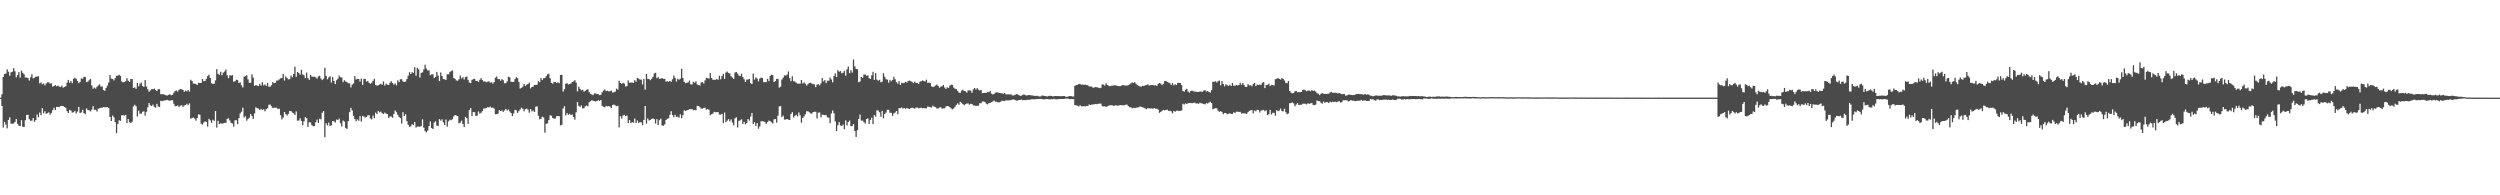 <?xml version="1.0" encoding="UTF-8"?>
<svg xmlns="http://www.w3.org/2000/svg" width="1920" height="150">
  <path d="M0 75.000h1v1.000H0zM1 72.423h1v8.927H1zM2 59.031h1v38.889H2zM3 56.757h1v36.873H3zM4 56.469h1v39.237H4zM5 53.320h1v45.289H5zM6 55.089h1v37.025H6zM7 58.153h1v31.954H7zM8 55.548h1v39.429H8zM9 55.081h1v39.981H9zM10 52.357h1v42.455H10zM11 54.711h1v39.003H11zM12 59.457h1v31.931H12zM13 57.644h1v37.441H13zM14 55.365h1v41.221H14zM15 59.587h1v37.183H15zM16 54.209h1v38.039H16zM17 55.890h1v41.376H17zM18 57.020h1v40.571H18zM19 59.539h1v32.756H19zM20 59.512h1v28.739H20zM21 59.934h1v28.194H21zM22 61.875h1v29.717H22zM23 59.343h1v33.443H23zM24 57.066h1v35.574H24zM25 60.222h1v30.428H25zM26 59.691h1v33.838H26zM27 58.901h1v33.292H27zM28 58.843h1v29.144H28zM29 58.498h1v31.623H29zM30 63.996h1v22.428H30zM31 63.349h1v25.094H31zM32 64.789h1v18.262H32zM33 64.058h1v22.993H33zM34 65.573h1v19.883H34zM35 64.054h1v23.334H35zM36 63.222h1v23.696H36zM37 63.222h1v23.026H37zM38 64.212h1v23.848H38zM39 63.970h1v22.779H39zM40 66.563h1v18.031H40zM41 66.070h1v16.683H41zM42 65.334h1v19.186H42zM43 66.254h1v15.851H43zM44 65.761h1v16.306H44zM45 66.442h1v15.829H45zM46 66.874h1v14.563H46zM47 65.712h1v15.606H47zM48 67.304h1v14.140H48zM49 66.701h1v15.453H49zM50 66.315h1v16.497H50zM51 63.478h1v21.944H51zM52 61.381h1v25.390H52zM53 63.560h1v20.825H53zM54 62.280h1v22.669H54zM55 63.910h1v22.552H55zM56 60.463h1v25.702H56zM57 59.770h1v25.360H57zM58 60.463h1v26.696H58zM59 62.231h1v23.459H59zM60 63.848h1v18.251H60zM61 62.872h1v23.985H61zM62 60.209h1v26.046H62zM63 60.530h1v23.798H63zM64 58.985h1v27.916H64zM65 59.200h1v28.490H65zM66 63.130h1v20.100H66zM67 62.641h1v21.868H67zM68 61.589h1v23.164H68zM69 60.629h1v24.937H69zM70 65.555h1v18.598H70zM71 68.134h1v13.409H71zM72 67.227h1v17.108H72zM73 68.037h1v16.267H73zM74 66.602h1v19.037H74zM75 65.636h1v17.800H75zM76 64.765h1v18.400H76zM77 66.432h1v16.343H77zM78 66.428h1v16.325H78zM79 69.192h1v13.039H79zM80 69.715h1v12.716H80zM81 67.527h1v14.754H81zM82 65.805h1v16.464H82zM83 63.357h1v19.560H83zM84 57.529h1v32.279H84zM85 60.357h1v32.589H85zM86 60.589h1v28.152H86zM87 61.743h1v28.384H87zM88 59.991h1v33.813H88zM89 58.196h1v44.144H89zM90 58.042h1v37.136H90zM91 57.395h1v34.961H91zM92 58.325h1v34.506H92zM93 62.560h1v26.022H93zM94 63.209h1v25.230H94zM95 62.979h1v25.788H95zM96 62.388h1v25.838H96zM97 60.078h1v34.489H97zM98 61.972h1v29.499H98zM99 62.995h1v30.973H99zM100 60.662h1v33.796H100zM101 60.721h1v32.698H101zM102 67.550h1v14.184H102zM103 67.107h1v13.346H103zM104 68.230h1v13.371H104zM105 63.729h1v25.792H105zM106 66.289h1v18.683H106zM107 64.384h1v22.853H107zM108 63.371h1v23.985H108zM109 65.979h1v19.822H109zM110 66.784h1v18.701H110zM111 61.508h1v27.320H111zM112 66.474h1v19.397H112zM113 68.567h1v13.876H113zM114 70.446h1v8.708H114zM115 69.428h1v11.498H115zM116 68.455h1v12.979H116zM117 68.436h1v11.883H117zM118 68.012h1v14.012H118zM119 69.152h1v13.535H119zM120 69.863h1v9.930H120zM121 68.589h1v13.124H121zM122 68.402h1v13.812H122zM123 72.332h1v5.028H123zM124 72.320h1v5.429H124zM125 72.390h1v4.933H125zM126 72.754h1v4.406H126zM127 73.215h1v3.782H127zM128 73.301h1v3.415H128zM129 72.880h1v4.247H129zM130 72.413h1v4.992H130zM131 73.179h1v3.892H131zM132 72.815h1v4.130H132zM133 71.150h1v8.535H133zM134 69.928h1v11.643H134zM135 69.493h1v12.027H135zM136 70.351h1v10.626H136zM137 68.914h1v13.379H137zM138 68.405h1v12.738H138zM139 68.507h1v12.338H139zM140 69.124h1v12.988H140zM141 70.523h1v10.504H141zM142 69.563h1v11.074H142zM143 70.171h1v9.566H143zM144 69.188h1v11.659H144zM145 70.356h1v9.062H145zM146 61.247h1v29.929H146zM147 62.142h1v28.453H147zM148 64.092h1v26.149H148zM149 64.332h1v26.769H149zM150 64.438h1v28.258H150zM151 65.285h1v25.404H151zM152 63.599h1v24.189H152zM153 63.751h1v24.430H153zM154 63.690h1v31.276H154zM155 60.692h1v35.001H155zM156 62.365h1v31.757H156zM157 62.152h1v31.069H157zM158 60.542h1v33.148H158zM159 58.428h1v38.809H159zM160 57.334h1v33.944H160zM161 59.921h1v32.511H161zM162 63.882h1v30.432H162zM163 64.389h1v27.625H163zM164 64.287h1v28.550H164zM165 61.743h1v23.564H165zM166 53.100h1v44.897H166zM167 56.716h1v36.096H167zM168 57.427h1v37.910H168zM169 55.139h1v39.573H169zM170 57.784h1v37.210H170zM171 55.776h1v38.954H171zM172 54.887h1v39.453H172zM173 53.357h1v41.062H173zM174 57.845h1v33.446H174zM175 60.009h1v30.892H175zM176 57.801h1v34.692H176zM177 58.045h1v36.306H177zM178 57.685h1v37.182H178zM179 62.718h1v34.510H179zM180 62.418h1v29.976H180zM181 61.231h1v31.104H181zM182 61.523h1v33.822H182zM183 63.715h1v27.007H183zM184 63.311h1v23.770H184zM185 65.577h1v20.227H185zM186 67.189h1v15.561H186zM187 58.915h1v31.343H187zM188 58.536h1v30.776H188zM189 57.772h1v34.907H189zM190 60.990h1v30.360H190zM191 63.601h1v26.747H191zM192 63.543h1v23.984H192zM193 57.079h1v32.131H193zM194 59.598h1v31.755H194zM195 65.950h1v21.195H195zM196 65.324h1v17.083H196zM197 65.773h1v17.341H197zM198 66.095h1v17.288H198zM199 64.417h1v20.088H199zM200 65.751h1v17.824H200zM201 63.164h1v21.344H201zM202 65.542h1v18.364H202zM203 64.799h1v20.688H203zM204 65.927h1v17.970H204zM205 63.631h1v19.468H205zM206 66.614h1v13.847H206zM207 66.499h1v13.804H207zM208 65.429h1v16.189H208zM209 63.083h1v19.896H209zM210 63.871h1v18.878H210zM211 63.529h1v19.170H211zM212 61.905h1v20.816H212zM213 61.811h1v21.984H213zM214 60.933h1v22.592H214zM215 60.137h1v28.291H215zM216 59.903h1v31.786H216zM217 56.780h1v33.413H217zM218 61.845h1v24.164H218zM219 58.685h1v28.992H219zM220 59.951h1v28.804H220zM221 60.976h1v26.467H221zM222 60.777h1v24.433H222zM223 57.962h1v27.401H223zM224 59.317h1v27.140H224zM225 56.822h1v30.237H225zM226 51.228h1v37.167H226zM227 58.959h1v26.654H227zM228 55.293h1v37.428H228zM229 56.117h1v36.377H229zM230 57.329h1v33.541H230zM231 53.600h1v39.291H231zM232 57.133h1v39.048H232zM233 57.826h1v35.385H233zM234 59.994h1v30.005H234zM235 55.747h1v35.059H235zM236 60.002h1v37.486H236zM237 61.330h1v32.524H237zM238 57.467h1v36.606H238zM239 58.753h1v37.389H239zM240 58.964h1v37.989H240zM241 58.893h1v37.925H241zM242 59.394h1v34.491H242zM243 60.412h1v31.460H243zM244 58.696h1v35.666H244zM245 58.179h1v33.004H245zM246 60.289h1v31.412H246zM247 61.481h1v25.114H247zM248 60.481h1v24.844H248zM249 52.032h1v53.412H249zM250 58.268h1v36.420H250zM251 60.935h1v35.392H251zM252 59.458h1v34.692H252zM253 58.557h1v38.112H253zM254 63.461h1v32.838H254zM255 59.243h1v33.674H255zM256 62.208h1v30.916H256zM257 64.553h1v29.548H257zM258 61.665h1v30.131H258zM259 60.445h1v31.702H259zM260 58.026h1v33.085H260zM261 59.408h1v35.263H261zM262 59.430h1v37.745H262zM263 63.134h1v29.409H263zM264 61.604h1v31.809H264zM265 62.600h1v35.672H265zM266 63.074h1v36.008H266zM267 63.933h1v29.102H267zM268 63.956h1v22.237H268zM269 67.118h1v15.746H269zM270 64.899h1v19.949H270zM271 64.076h1v24.927H271zM272 58.450h1v32.992H272zM273 61.079h1v32.065H273zM274 60.539h1v31.175H274zM275 60.664h1v32.036H275zM276 62.745h1v26.454H276zM277 60.342h1v33.041H277zM278 65.189h1v23.783H278zM279 60.589h1v28.908H279zM280 60.629h1v29.644H280zM281 62.604h1v27.227H281zM282 62.119h1v26.486H282zM283 63.708h1v24.754H283zM284 64.322h1v26.668H284zM285 63.561h1v28.150H285zM286 62.066h1v26.732H286zM287 60.534h1v30.248H287zM288 65.405h1v21.086H288zM289 65.742h1v21.882H289zM290 65.499h1v19.703H290zM291 64.899h1v21.424H291zM292 64.353h1v21.376H292zM293 65.088h1v21.869H293zM294 62.508h1v25.026H294zM295 65.702h1v20.793H295zM296 64.257h1v22.979H296zM297 65.099h1v22.562H297zM298 65.253h1v25.330H298zM299 63.595h1v25.818H299zM300 62.362h1v27.157H300zM301 63.760h1v26.695H301zM302 65.033h1v22.511H302zM303 64.058h1v20.774H303zM304 65.513h1v20.683H304zM305 61.685h1v26.511H305zM306 63.099h1v26.738H306zM307 60.886h1v29.829H307zM308 60.852h1v34.007H308zM309 62.507h1v23.659H309zM310 62.981h1v26.112H310zM311 62.627h1v25.087H311zM312 60.799h1v32.252H312zM313 58.120h1v37.750H313zM314 55.447h1v41.971H314zM315 56.903h1v40.138H315zM316 55.386h1v39.985H316zM317 56.003h1v40.010H317zM318 51.602h1v42.111H318zM319 58.110h1v39.824H319zM320 52.050h1v45.197H320zM321 53.229h1v43.933H321zM322 59.512h1v37.842H322zM323 55.944h1v40.932H323zM324 55.553h1v36.130H324zM325 53.297h1v44.776H325zM326 49.669h1v51.098H326zM327 52.655h1v49.020H327zM328 54.045h1v46.201H328zM329 54.142h1v42.680H329zM330 57.776h1v35.437H330zM331 57.133h1v41.105H331zM332 57.057h1v42.044H332zM333 59.969h1v34.158H333zM334 59.061h1v34.066H334zM335 55.246h1v41.231H335zM336 58.068h1v38.696H336zM337 62.278h1v29.209H337zM338 55.634h1v37.029H338zM339 58.407h1v33.255H339zM340 60.791h1v33.243H340zM341 60.831h1v35.238H341zM342 61.431h1v30.397H342zM343 56.989h1v40.311H343zM344 57.064h1v36.125H344zM345 55.414h1v36.558H345zM346 54.601h1v37.751H346zM347 54.106h1v37.419H347zM348 59.856h1v29.505H348zM349 60.559h1v27.763H349zM350 61.791h1v26.935H350zM351 61.994h1v27.096H351zM352 60.913h1v33.851H352zM353 58.030h1v36.148H353zM354 60.270h1v32.428H354zM355 59.234h1v35.934H355zM356 61.018h1v36.563H356zM357 59.209h1v30.530H357zM358 58.721h1v32.059H358zM359 61.282h1v33.857H359zM360 63.403h1v21.167H360zM361 63.840h1v19.175H361zM362 61.324h1v27.876H362zM363 60.751h1v25.288H363zM364 60.449h1v25.776H364zM365 62.047h1v27.085H365zM366 62.174h1v26.625H366zM367 62.881h1v22.739H367zM368 61.283h1v26.067H368zM369 60.008h1v26.566H369zM370 61.508h1v23.825H370zM371 62.657h1v20.670H371zM372 62.405h1v20.905H372zM373 63.204h1v19.698H373zM374 62.744h1v19.562H374zM375 62.438h1v20.118H375zM376 63.466h1v18.406H376zM377 63.137h1v19.649H377zM378 64.202h1v18.450H378zM379 63.083h1v20.279H379zM380 59.640h1v28.109H380zM381 58.702h1v28.998H381zM382 60.705h1v26.568H382zM383 60.735h1v23.865H383zM384 61.945h1v23.279H384zM385 60.722h1v24.104H385zM386 61.591h1v24.341H386zM387 63.982h1v20.850H387zM388 63.845h1v19.764H388zM389 62.491h1v22.405H389zM390 58.905h1v25.176H390zM391 59.450h1v26.199H391zM392 62.786h1v24.049H392zM393 62.936h1v26.277H393zM394 62.952h1v24.166H394zM395 60.820h1v23.572H395zM396 59.273h1v25.419H396zM397 60.011h1v26.715H397zM398 62.945h1v22.446H398zM399 67.995h1v16.007H399zM400 67.433h1v15.192H400zM401 66.500h1v17.016H401zM402 64.338h1v21.103H402zM403 65.934h1v17.945H403zM404 65.032h1v18.399H404zM405 64.462h1v19.767H405zM406 63.440h1v23.103H406zM407 67.888h1v15.850H407zM408 66.835h1v18.764H408zM409 66.558h1v18.300H409zM410 65.227h1v20.800H410zM411 65.231h1v16.754H411zM412 65.086h1v16.553H412zM413 62.352h1v26.563H413zM414 63.108h1v28.490H414zM415 59.863h1v31.321H415zM416 61.510h1v28.075H416zM417 60.048h1v30.167H417zM418 59.966h1v41.978H418zM419 58.543h1v36.554H419zM420 57.068h1v37.691H420zM421 56.639h1v35.588H421zM422 59.999h1v28.527H422zM423 63.623h1v25.263H423zM424 64.293h1v26.265H424zM425 62.884h1v28.231H425zM426 63.075h1v27.940H426zM427 63.853h1v25.342H427zM428 63.256h1v25.867H428zM429 63.876h1v25.422H429zM430 57.591h1v38.724H430zM431 57.511h1v38.342H431zM432 70.320h1v12.976H432zM433 68.559h1v13.006H433zM434 64.308h1v24.308H434zM435 63.853h1v23.005H435zM436 64.930h1v23.206H436zM437 64.450h1v22.956H437zM438 64.203h1v24.111H438zM439 62.903h1v24.994H439zM440 62.461h1v27.412H440zM441 61.525h1v30.392H441zM442 63.468h1v22.806H442zM443 70.163h1v8.217H443zM444 66.519h1v14.757H444zM445 68.250h1v13.886H445zM446 69.355h1v11.618H446zM447 68.894h1v14.355H447zM448 70.404h1v12.687H448zM449 69.727h1v11.959H449zM450 68.989h1v12.064H450zM451 68.490h1v13.113H451zM452 70.731h1v7.875H452zM453 72.070h1v5.702H453zM454 72.515h1v4.511H454zM455 73.040h1v4.319H455zM456 71.721h1v5.983H456zM457 71.793h1v6.114H457zM458 72.231h1v5.359H458zM459 72.288h1v4.665H459zM460 73.070h1v4.408H460zM461 72.789h1v4.030H461zM462 70.856h1v10.427H462zM463 69.569h1v12.471H463zM464 68.696h1v13.775H464zM465 69.986h1v11.353H465zM466 69.621h1v12.146H466zM467 70.162h1v11.372H467zM468 70.034h1v11.817H468zM469 69.527h1v13.405H469zM470 71.074h1v9.593H470zM471 70.789h1v9.470H471zM472 70.411h1v10.586H472zM473 68.055h1v13.519H473zM474 68.884h1v12.439H474zM475 62.004h1v35.813H475zM476 63.725h1v25.542H476zM477 64.380h1v26.663H477zM478 63.522h1v25.225H478zM479 64.240h1v23.899H479zM480 66.450h1v22.724H480zM481 66.077h1v22.616H481zM482 61.761h1v32.733H482zM483 63.524h1v28.698H483zM484 63.461h1v31.094H484zM485 63.310h1v30.473H485zM486 63.694h1v30.638H486zM487 61.544h1v29.492H487zM488 62.698h1v31.838H488zM489 59.889h1v32.690H489zM490 60.368h1v34.058H490zM491 61.084h1v32.723H491zM492 61.165h1v32.786H492zM493 64.837h1v31.333H493zM494 60.627h1v31.467H494zM495 68.875h1v12.527H495zM496 56.737h1v38.232H496zM497 60.561h1v30.419H497zM498 60.670h1v31.839H498zM499 61.585h1v30.460H499zM500 60.489h1v30.856H500zM501 59.017h1v31.933H501zM502 56.350h1v35.200H502zM503 55.906h1v39.069H503zM504 60.055h1v31.437H504zM505 59.181h1v36.937H505zM506 60.560h1v31.757H506zM507 60.347h1v30.808H507zM508 59.916h1v36.418H508zM509 60.600h1v35.947H509zM510 60.515h1v35.057H510zM511 62.633h1v29.547H511zM512 62.432h1v28.754H512zM513 62.720h1v28.173H513zM514 62.201h1v25.952H514zM515 62.838h1v22.584H515zM516 60.860h1v27.496H516zM517 57.991h1v32.031H517zM518 59.797h1v28.380H518zM519 62.631h1v27.161H519zM520 60.453h1v29.161H520zM521 61.249h1v29.102H521zM522 60.436h1v27.319H522zM523 52.860h1v37.810H523zM524 59.928h1v28.539H524zM525 62.821h1v21.926H525zM526 63.884h1v21.324H526zM527 63.505h1v21.231H527zM528 63.355h1v21.102H528zM529 61.921h1v21.889H529zM530 64.706h1v19.135H530zM531 64.866h1v18.914H531zM532 62.786h1v21.966H532zM533 63.516h1v20.924H533zM534 62.439h1v22.300H534zM535 64.849h1v16.386H535zM536 65.318h1v16.106H536zM537 65.686h1v16.684H537zM538 63.396h1v20.012H538zM539 63.002h1v20.438H539zM540 64.180h1v18.717H540zM541 61.673h1v21.010H541zM542 59.763h1v24.467H542zM543 60.043h1v23.724H543zM544 60.365h1v23.932H544zM545 56.120h1v32.409H545zM546 59.862h1v27.868H546zM547 61.253h1v26.026H547zM548 61.276h1v24.620H548zM549 61.298h1v24.972H549zM550 60.591h1v25.515H550zM551 61.337h1v24.767H551zM552 58.144h1v29.825H552zM553 60.864h1v27.195H553zM554 58.413h1v29.004H554zM555 56.739h1v37.840H555zM556 60.550h1v25.887H556zM557 55.696h1v38.080H557zM558 54.958h1v37.685H558zM559 56.083h1v35.422H559zM560 56.466h1v36.652H560zM561 58.654h1v33.037H561zM562 59.566h1v34.566H562zM563 60.550h1v35.694H563zM564 55.690h1v35.188H564zM565 55.240h1v34.892H565zM566 56.528h1v41.348H566zM567 57.994h1v34.827H567zM568 58.494h1v33.939H568zM569 56.576h1v35.046H569zM570 59.189h1v35.984H570zM571 60.874h1v32.700H571zM572 63.029h1v32.461H572zM573 61.139h1v33.383H573zM574 61.078h1v30.328H574zM575 60.577h1v32.087H575zM576 63.916h1v25.588H576zM577 64.563h1v22.204H577zM578 56.516h1v38.665H578zM579 61.106h1v32.718H579zM580 59.424h1v37.273H580zM581 60.377h1v34.198H581zM582 62.496h1v36.385H582zM583 60.370h1v36.747H583zM584 59.562h1v33.605H584zM585 59.917h1v33.135H585zM586 63.065h1v30.202H586zM587 63.084h1v30.730H587zM588 63.074h1v32.127H588zM589 60.542h1v33.259H589zM590 62.307h1v30.293H590zM591 58.252h1v34.798H591zM592 57.283h1v36.689H592zM593 57.773h1v37.026H593zM594 63.005h1v28.623H594zM595 62.248h1v29.133H595zM596 60.583h1v33.634H596zM597 60.584h1v28.245H597zM598 67.278h1v14.483H598zM599 66.568h1v14.891H599zM600 61.059h1v28.831H600zM601 59.660h1v29.139H601zM602 57.897h1v33.979H602zM603 58.087h1v33.698H603zM604 57.324h1v34.092H604zM605 54.888h1v37.008H605zM606 60.017h1v32.119H606zM607 62.375h1v25.165H607zM608 58.568h1v27.534H608zM609 62.368h1v27.890H609zM610 62.608h1v26.388H610zM611 63.464h1v24.647H611zM612 64.222h1v25.153H612zM613 64.246h1v22.139H613zM614 64.195h1v24.307H614zM615 61.444h1v32.770H615zM616 64.107h1v26.518H616zM617 63.266h1v26.178H617zM618 64.286h1v23.473H618zM619 65.691h1v19.828H619zM620 64.685h1v20.746H620zM621 63.741h1v22.447H621zM622 63.529h1v23.533H622zM623 64.076h1v23.257H623zM624 64.683h1v21.388H624zM625 64.833h1v20.977H625zM626 66.935h1v18.934H626zM627 64.959h1v25.986H627zM628 64.688h1v21.912H628zM629 65.517h1v20.810H629zM630 64.029h1v26.155H630zM631 59.860h1v28.133H631zM632 62.502h1v25.709H632zM633 61.511h1v26.909H633zM634 63.871h1v24.598H634zM635 61.934h1v28.213H635zM636 61.997h1v28.371H636zM637 59.473h1v35.130H637zM638 61.050h1v26.078H638zM639 63.246h1v21.643H639zM640 58.400h1v28.626H640zM641 56.330h1v36.915H641zM642 59.120h1v41.559H642zM643 53.859h1v42.343H643zM644 55.104h1v38.686H644zM645 54.574h1v41.765H645zM646 56.335h1v40.409H646zM647 55.857h1v39.772H647zM648 54.355h1v44.864H648zM649 58.089h1v34.373H649zM650 53.236h1v43.120H650zM651 51.071h1v42.581H651zM652 56.231h1v36.343H652zM653 53.915h1v42.992H653zM654 55.771h1v40.996H654zM655 45.660h1v49.604H655zM656 50.915h1v49.651H656zM657 52.876h1v52.278H657zM658 53.194h1v46.808H658zM659 63.137h1v28.225H659zM660 62.540h1v25.497H660zM661 59.144h1v33.456H661zM662 59.801h1v32.817H662zM663 57.261h1v36.563H663zM664 57.237h1v37.633H664zM665 58.188h1v33.244H665zM666 57.875h1v32.990H666zM667 60.081h1v35.120H667zM668 60.688h1v31.426H668zM669 57.834h1v32.525H669zM670 55.134h1v40.195H670zM671 61.315h1v27.041H671zM672 56.163h1v33.408H672zM673 61.159h1v23.586H673zM674 61.973h1v22.987H674zM675 61.351h1v24.841H675zM676 63.205h1v26.450H676zM677 62.722h1v22.497H677zM678 56.226h1v34.654H678zM679 58.900h1v28.679H679zM680 60.826h1v25.625H680zM681 61.141h1v23.203H681zM682 63.468h1v20.862H682zM683 61.293h1v25.277H683zM684 62.414h1v24.227H684zM685 61.374h1v27.626H685zM686 59.001h1v28.129H686zM687 60.869h1v25.558H687zM688 63.072h1v22.128H688zM689 64.236h1v23.457H689zM690 62.385h1v20.654H690zM691 65.225h1v17.897H691zM692 63.551h1v18.997H692zM693 63.971h1v19.407H693zM694 63.528h1v19.487H694zM695 62.918h1v20.685H695zM696 63.419h1v19.513H696zM697 62.174h1v21.220H697zM698 61.857h1v21.870H698zM699 62.339h1v20.695H699zM700 62.892h1v19.829H700zM701 63.899h1v19.101H701zM702 62.717h1v20.798H702zM703 63.676h1v18.889H703zM704 63.617h1v18.992H704zM705 64.572h1v18.655H705zM706 62.722h1v20.196H706zM707 62.350h1v20.405H707zM708 61.740h1v21.433H708zM709 62.271h1v20.749H709zM710 62.571h1v20.608H710zM711 61.162h1v21.988H711zM712 63.624h1v18.197H712zM713 63.430h1v18.644H713zM714 63.856h1v18.469H714zM715 66.284h1v16.246H715zM716 66.858h1v14.281H716zM717 66.471h1v15.480H717zM718 65.649h1v16.678H718zM719 64.933h1v18.388H719zM720 65.887h1v17.494H720zM721 67.373h1v15.273H721zM722 66.573h1v15.746H722zM723 66.231h1v17.247H723zM724 65.234h1v18.013H724zM725 67.179h1v16.004H725zM726 68.288h1v13.490H726zM727 67.045h1v14.338H727zM728 67.594h1v14.064H728zM729 65.766h1v16.579H729zM730 65.050h1v18.252H730zM731 65.181h1v18.762H731zM732 67.302h1v16.001H732zM733 68.169h1v13.832H733zM734 68.485h1v12.052H734zM735 69.827h1v9.607H735zM736 71.144h1v9.271H736zM737 71.318h1v6.891H737zM738 69.656h1v9.259H738zM739 68.857h1v11.130H739zM740 69.874h1v10.921H740zM741 70.157h1v9.923H741zM742 71.177h1v8.338H742zM743 69.471h1v9.951H743zM744 69.398h1v11.039H744zM745 69.565h1v10.131H745zM746 71.256h1v8.675H746zM747 68.680h1v12.278H747zM748 67.575h1v13.414H748zM749 68.694h1v12.698H749zM750 67.733h1v13.484H750zM751 68.887h1v12.314H751zM752 69.470h1v9.754H752zM753 69.019h1v10.298H753zM754 71.586h1v6.398H754zM755 71.383h1v6.595H755zM756 71.249h1v7.125H756zM757 71.257h1v8.465H757zM758 70.600h1v9.604H758zM759 70.882h1v8.274H759zM760 69.798h1v9.330H760zM761 71.870h1v6.512H761zM762 72.508h1v5.440H762zM763 72.150h1v5.049H763zM764 71.100h1v7.048H764zM765 70.854h1v7.276H765zM766 71.088h1v7.512H766zM767 71.494h1v7.121H767zM768 71.536h1v6.672H768zM769 71.663h1v5.671H769zM770 72.054h1v5.484H770zM771 71.344h1v6.298H771zM772 72.516h1v4.552H772zM773 72.486h1v4.623H773zM774 72.419h1v4.665H774zM775 72.602h1v4.390H775zM776 72.410h1v4.489H776zM777 73.285h1v3.148H777zM778 73.327h1v3.124H778zM779 72.933h1v3.815H779zM780 72.294h1v4.925H780zM781 72.435h1v4.788H781zM782 73.079h1v3.781H782zM783 73.570h1v3.150H783zM784 73.489h1v2.996H784zM785 72.793h1v4.212H785zM786 72.500h1v4.278H786zM787 73.076h1v3.880H787zM788 73.412h1v3.244H788zM789 73.074h1v3.669H789zM790 72.953h1v3.594H790zM791 73.132h1v3.344H791zM792 73.253h1v2.909H792zM793 73.418h1v2.869H793zM794 73.607h1v2.686H794zM795 73.624h1v2.506H795zM796 73.583h1v2.454H796zM797 73.919h1v2.038H797zM798 74.103h1v1.878H798zM799 73.972h1v1.891H799zM800 73.312h1v2.850H800zM801 73.515h1v2.814H801zM802 73.708h1v2.604H802zM803 73.933h1v2.114H803zM804 74.084h1v2.008H804zM805 73.672h1v2.619H805zM806 73.528h1v2.824H806zM807 73.738h1v2.457H807zM808 73.975h1v2.219H808zM809 73.896h1v2.024H809zM810 73.743h1v2.482H810zM811 73.781h1v2.482H811zM812 73.779h1v2.467H812zM813 73.809h1v2.216H813zM814 73.893h1v2.158H814zM815 73.835h1v2.212H815zM816 73.754h1v2.295H816zM817 73.724h1v2.203H817zM818 74.281h1v1.501H818zM819 74.328h1v1.363H819zM820 74.037h1v1.779H820zM821 73.765h1v2.352H821zM822 73.733h1v2.329H822zM823 74.112h1v2.016H823zM824 74.105h1v2.010H824zM825 65.986h1v14.714H825zM826 65.262h1v15.707H826zM827 65.204h1v16.005H827zM828 64.498h1v17.321H828zM829 64.483h1v16.343H829zM830 65.104h1v16.512H830zM831 64.915h1v16.788H831zM832 65.107h1v16.423H832zM833 65.078h1v16.672H833zM834 65.301h1v16.067H834zM835 65.473h1v15.996H835zM836 66.356h1v13.891H836zM837 66.375h1v14.330H837zM838 66.581h1v13.741H838zM839 67.368h1v12.802H839zM840 67.168h1v12.940H840zM841 66.741h1v13.066H841zM842 67.043h1v12.970H842zM843 67.344h1v12.330H843zM844 67.663h1v11.938H844zM845 67.387h1v12.109H845zM846 64.832h1v16.613H846zM847 64.904h1v16.857H847zM848 65.756h1v15.831H848zM849 63.930h1v18.319H849zM850 65.246h1v16.306H850zM851 65.856h1v15.304H851zM852 66.262h1v14.583H852zM853 65.797h1v15.057H853zM854 65.744h1v15.196H854zM855 65.549h1v15.870H855zM856 65.515h1v15.307H856zM857 65.692h1v15.299H857zM858 66.035h1v15.232H858zM859 66.162h1v14.745H859zM860 66.168h1v14.591H860zM861 65.656h1v15.162H861zM862 65.275h1v15.637H862zM863 65.568h1v15.272H863zM864 65.686h1v14.753H864zM865 65.665h1v14.659H865zM866 65.360h1v16.070H866zM867 64.808h1v17.552H867zM868 64.039h1v18.290H868zM869 63.269h1v19.972H869zM870 63.716h1v19.089H870zM871 63.117h1v20.005H871zM872 64.294h1v18.467H872zM873 65.331h1v17.220H873zM874 65.819h1v16.686H874zM875 66.432h1v15.352H875zM876 66.572h1v15.461H876zM877 65.872h1v16.553H877zM878 66.058h1v16.693H878zM879 65.487h1v17.889H879zM880 65.301h1v18.549H880zM881 64.780h1v18.279H881zM882 65.630h1v17.643H882zM883 65.441h1v17.886H883zM884 65.303h1v17.961H884zM885 65.231h1v18.293H885zM886 65.656h1v17.384H886zM887 65.428h1v18.067H887zM888 66.013h1v17.486H888zM889 64.414h1v19.768H889zM890 63.732h1v22.898H890zM891 64.195h1v21.771H891zM892 65.320h1v19.665H892zM893 64.348h1v20.051H893zM894 62.236h1v22.474H894zM895 62.106h1v22.376H895zM896 62.981h1v21.226H896zM897 63.363h1v21.790H897zM898 63.895h1v21.162H898zM899 65.279h1v20.250H899zM900 63.742h1v23.302H900zM901 65.512h1v19.683H901zM902 64.674h1v21.154H902zM903 65.295h1v19.746H903zM904 63.580h1v21.398H904zM905 63.695h1v21.601H905zM906 63.728h1v21.341H906zM907 65.373h1v19.469H907zM908 69.914h1v9.764H908zM909 70.417h1v9.850H909zM910 68.896h1v10.502H910zM911 68.205h1v11.675H911zM912 70.352h1v8.917H912zM913 71.111h1v7.981H913zM914 69.937h1v9.201H914zM915 69.526h1v9.747H915zM916 70.083h1v8.900H916zM917 70.320h1v8.519H917zM918 70.381h1v9.069H918zM919 70.675h1v8.695H919zM920 70.669h1v9.081H920zM921 70.210h1v8.708H921zM922 70.284h1v9.037H922zM923 70.506h1v8.998H923zM924 69.600h1v10.247H924zM925 69.152h1v11.084H925zM926 70.278h1v8.943H926zM927 69.947h1v9.561H927zM928 70.640h1v8.132H928zM929 71.194h1v6.935H929zM930 69.165h1v9.938H930zM931 62.716h1v21.180H931zM932 62.861h1v20.596H932zM933 62.435h1v20.545H933zM934 63.326h1v19.855H934zM935 62.374h1v22.658H935zM936 61.874h1v24.041H936zM937 65.523h1v19.822H937zM938 62.253h1v23.849H938zM939 64.466h1v23.229H939zM940 66.327h1v20.432H940zM941 64.619h1v22.222H941zM942 65.459h1v22.304H942zM943 65.924h1v21.511H943zM944 65.075h1v21.879H944zM945 66.045h1v21.383H945zM946 63.749h1v23.825H946zM947 65.777h1v20.425H947zM948 65.871h1v21.022H948zM949 65.272h1v20.542H949zM950 65.612h1v20.161H950zM951 65.279h1v20.705H951zM952 63.615h1v22.324H952zM953 65.125h1v22.101H953zM954 63.686h1v23.258H954zM955 65.344h1v21.673H955zM956 66.774h1v20.446H956zM957 66.704h1v20.872H957zM958 64.542h1v21.523H958zM959 65.572h1v19.570H959zM960 65.501h1v19.244H960zM961 66.239h1v18.285H961zM962 64.397h1v22.641H962zM963 63.676h1v21.200H963zM964 66.112h1v19.393H964zM965 64.934h1v19.412H965zM966 65.307h1v19.164H966zM967 64.964h1v21.485H967zM968 65.167h1v19.711H968zM969 63.435h1v21.330H969zM970 63.140h1v21.234H970zM971 67.645h1v17.807H971zM972 65.263h1v19.533H972zM973 65.119h1v23.280H973zM974 64.220h1v23.467H974zM975 66.101h1v18.262H975zM976 65.189h1v22.731H976zM977 65.336h1v21.299H977zM978 65.672h1v20.988H978zM979 60.868h1v27.981H979zM980 60.501h1v24.093H980zM981 59.900h1v25.540H981zM982 60.566h1v24.382H982zM983 61.149h1v22.252H983zM984 59.981h1v25.322H984zM985 60.573h1v24.949H985zM986 61.779h1v21.784H986zM987 63.712h1v22.491H987zM988 63.913h1v23.819H988zM989 62.217h1v24.926H989zM990 69.881h1v9.406H990zM991 71.170h1v7.885H991zM992 71.714h1v6.979H992zM993 71.392h1v8.028H993zM994 70.111h1v11.528H994zM995 69.943h1v10.356H995zM996 70.935h1v8.226H996zM997 70.721h1v9.940H997zM998 70.745h1v9.689H998zM999 70.668h1v9.798H999zM1000 69.090h1v10.595H1000zM1001 68.817h1v10.813H1001zM1002 69.378h1v10.323H1002zM1003 70.151h1v10.038H1003zM1004 69.522h1v9.784H1004zM1005 69.515h1v10.251H1005zM1006 70.165h1v9.242H1006zM1007 69.168h1v9.863H1007zM1008 69.818h1v10.713H1008zM1009 69.490h1v11.361H1009zM1010 70.352h1v9.982H1010zM1011 71.563h1v5.591H1011zM1012 71.967h1v5.730H1012zM1013 73.004h1v4.730H1013zM1014 72.022h1v6.898H1014zM1015 71.485h1v8.153H1015zM1016 72.005h1v5.998H1016zM1017 72.093h1v6.900H1017zM1018 72.174h1v6.116H1018zM1019 72.040h1v6.431H1019zM1020 71.958h1v7.197H1020zM1021 71.090h1v6.939H1021zM1022 70.563h1v8.049H1022zM1023 71.204h1v6.889H1023zM1024 71.271h1v7.157H1024zM1025 71.198h1v6.867H1025zM1026 71.322h1v7.155H1026zM1027 71.780h1v6.273H1027zM1028 71.441h1v6.254H1028zM1029 71.818h1v6.909H1029zM1030 72.276h1v6.260H1030zM1031 72.225h1v4.853H1031zM1032 72.265h1v4.773H1032zM1033 73.510h1v3.464H1033zM1034 73.228h1v3.842H1034zM1035 72.701h1v5.194H1035zM1036 72.726h1v4.734H1036zM1037 72.811h1v3.965H1037zM1038 73.067h1v4.371H1038zM1039 72.966h1v4.281H1039zM1040 72.994h1v4.683H1040zM1041 72.210h1v5.325H1041zM1042 72.177h1v5.216H1042zM1043 72.146h1v5.196H1043zM1044 72.318h1v4.987H1044zM1045 72.358h1v4.358H1045zM1046 72.476h1v4.922H1046zM1047 72.675h1v4.550H1047zM1048 72.232h1v4.861H1048zM1049 72.723h1v4.793H1049zM1050 72.413h1v5.138H1050zM1051 72.810h1v4.714H1051zM1052 73.473h1v2.566H1052zM1053 73.550h1v2.813H1053zM1054 73.986h1v2.210H1054zM1055 73.614h1v3.341H1055zM1056 73.352h1v3.961H1056zM1057 73.325h1v3.141H1057zM1058 73.558h1v2.797H1058zM1059 73.477h1v3.465H1059zM1060 73.537h1v3.170H1060zM1061 73.434h1v3.382H1061zM1062 73.006h1v3.483H1062zM1063 73.078h1v3.466H1063zM1064 73.249h1v3.165H1064zM1065 73.340h1v3.407H1065zM1066 73.228h1v3.245H1066zM1067 73.389h1v3.399H1067zM1068 73.567h1v3.184H1068zM1069 73.163h1v3.227H1069zM1070 73.266h1v3.558H1070zM1071 73.310h1v3.473H1071zM1072 73.629h1v3.005H1072zM1073 74.020h1v1.785H1073zM1074 74.040h1v1.808H1074zM1075 74.165h1v1.780H1075zM1076 73.911h1v2.650H1076zM1077 73.901h1v2.451H1077zM1078 73.959h1v2.006H1078zM1079 73.990h1v2.409H1079zM1080 73.968h1v2.120H1080zM1081 74.032h1v2.168H1081zM1082 73.624h1v2.698H1082zM1083 73.794h1v2.275H1083zM1084 73.654h1v2.482H1084zM1085 73.691h1v2.354H1085zM1086 73.782h1v2.329H1086zM1087 73.730h1v2.456H1087zM1088 73.910h1v2.225H1088zM1089 73.696h1v2.297H1089zM1090 74.011h1v2.129H1090zM1091 73.892h1v2.266H1091zM1092 73.877h1v2.435H1092zM1093 74.101h1v1.531H1093zM1094 74.162h1v1.504H1094zM1095 74.501h1v1.190H1095zM1096 74.434h1v1.361H1096zM1097 74.188h1v1.878H1097zM1098 74.198h1v1.595H1098zM1099 74.466h1v1.075H1099zM1100 74.304h1v1.521H1100zM1101 74.358h1v1.462H1101zM1102 74.290h1v1.539H1102zM1103 74.037h1v1.793H1103zM1104 74.060h1v1.722H1104zM1105 74.023h1v1.748H1105zM1106 74.274h1v1.581H1106zM1107 74.199h1v1.483H1107zM1108 74.246h1v1.557H1108zM1109 74.275h1v1.532H1109zM1110 74.125h1v1.526H1110zM1111 74.142h1v1.704H1111zM1112 74.288h1v1.498H1112zM1113 74.334h1v1.538H1113zM1114 74.526h1v1.000H1114zM1115 74.581h1v1.000H1115zM1116 74.680h1v1.000H1116zM1117 74.515h1v1.123H1117zM1118 74.451h1v1.244H1118zM1119 74.508h1v1.000H1119zM1120 74.496h1v1.127H1120zM1121 74.496h1v1.006H1121zM1122 74.549h1v1.011H1122zM1123 74.502h1v1.110H1123zM1124 74.360h1v1.150H1124zM1125 74.354h1v1.206H1125zM1126 74.408h1v1.089H1126zM1127 74.509h1v1.139H1127zM1128 74.390h1v1.200H1128zM1129 74.477h1v1.173H1129zM1130 74.504h1v1.002H1130zM1131 74.371h1v1.054H1131zM1132 74.428h1v1.150H1132zM1133 74.526h1v1.099H1133zM1134 74.545h1v1.000H1134zM1135 74.655h1v1.000H1135zM1136 74.732h1v1.000H1136zM1137 74.730h1v1.000H1137zM1138 74.608h1v1.000H1138zM1139 74.621h1v1.000H1139zM1140 74.731h1v1.000H1140zM1141 74.662h1v1.000H1141zM1142 74.698h1v1.000H1142zM1143 74.646h1v1.000H1143zM1144 74.560h1v1.000H1144zM1145 74.573h1v1.000H1145zM1146 74.523h1v1.000H1146zM1147 74.572h1v1.000H1147zM1148 74.628h1v1.000H1148zM1149 74.584h1v1.000H1149zM1150 74.652h1v1.000H1150zM1151 74.597h1v1.000H1151zM1152 74.625h1v1.000H1152zM1153 74.578h1v1.000H1153zM1154 74.652h1v1.000H1154zM1155 74.702h1v1.000H1155zM1156 74.749h1v1.000H1156zM1157 74.816h1v1.000H1157zM1158 74.772h1v1.000H1158zM1159 74.735h1v1.000H1159zM1160 74.721h1v1.000H1160zM1161 74.771h1v1.000H1161zM1162 74.758h1v1.000H1162zM1163 74.764h1v1.000H1163zM1164 74.746h1v1.000H1164zM1165 74.686h1v1.000H1165zM1166 74.679h1v1.000H1166zM1167 74.684h1v1.000H1167zM1168 74.752h1v1.000H1168zM1169 74.724h1v1.000H1169zM1170 74.753h1v1.000H1170zM1171 74.787h1v1.000H1171zM1172 74.701h1v1.000H1172zM1173 74.725h1v1.000H1173zM1174 74.767h1v1.000H1174zM1175 74.793h1v1.000H1175zM1176 74.838h1v1.000H1176zM1177 74.852h1v1.000H1177zM1178 74.870h1v1.000H1178zM1179 74.810h1v1.000H1179zM1180 74.814h1v1.000H1180zM1181 74.875h1v1.000H1181zM1182 74.832h1v1.000H1182zM1183 74.836h1v1.000H1183zM1184 74.840h1v1.000H1184zM1185 74.798h1v1.000H1185zM1186 74.801h1v1.000H1186zM1187 74.777h1v1.000H1187zM1188 74.796h1v1.000H1188zM1189 74.820h1v1.000H1189zM1190 74.811h1v1.000H1190zM1191 74.850h1v1.000H1191zM1192 74.856h1v1.000H1192zM1193 74.791h1v1.000H1193zM1194 74.793h1v1.000H1194zM1195 74.833h1v1.000H1195zM1196 74.863h1v1.000H1196zM1197 74.889h1v1.000H1197zM1198 74.922h1v1.000H1198zM1199 74.911h1v1.000H1199zM1200 74.853h1v1.000H1200zM1201 74.866h1v1.000H1201zM1202 74.906h1v1.000H1202zM1203 74.874h1v1.000H1203zM1204 74.892h1v1.000H1204zM1205 74.880h1v1.000H1205zM1206 74.846h1v1.000H1206zM1207 74.849h1v1.000H1207zM1208 74.848h1v1.000H1208zM1209 74.857h1v1.000H1209zM1210 74.866h1v1.000H1210zM1211 74.872h1v1.000H1211zM1212 74.889h1v1.000H1212zM1213 74.857h1v1.000H1213zM1214 74.859h1v1.000H1214zM1215 74.886h1v1.000H1215zM1216 74.888h1v1.000H1216zM1217 74.904h1v1.000H1217zM1218 74.917h1v1.000H1218zM1219 74.945h1v1.000H1219zM1220 74.917h1v1.000H1220zM1221 74.900h1v1.000H1221zM1222 74.916h1v1.000H1222zM1223 74.905h1v1.000H1223zM1224 74.916h1v1.000H1224zM1225 74.914h1v1.000H1225zM1226 74.920h1v1.000H1226zM1227 74.894h1v1.000H1227zM1228 74.898h1v1.000H1228zM1229 74.899h1v1.000H1229zM1230 74.915h1v1.000H1230zM1231 74.902h1v1.000H1231zM1232 74.914h1v1.000H1232zM1233 74.924h1v1.000H1233zM1234 74.898h1v1.000H1234zM1235 74.900h1v1.000H1235zM1236 74.916h1v1.000H1236zM1237 74.931h1v1.000H1237zM1238 74.943h1v1.000H1238zM1239 74.955h1v1.000H1239zM1240 74.952h1v1.000H1240zM1241 74.929h1v1.000H1241zM1242 74.936h1v1.000H1242zM1243 74.952h1v1.000H1243zM1244 74.933h1v1.000H1244zM1245 74.941h1v1.000H1245zM1246 74.946h1v1.000H1246zM1247 74.932h1v1.000H1247zM1248 74.932h1v1.000H1248zM1249 74.916h1v1.000H1249zM1250 74.930h1v1.000H1250zM1251 74.946h1v1.000H1251zM1252 74.938h1v1.000H1252zM1253 74.947h1v1.000H1253zM1254 74.930h1v1.000H1254zM1255 74.922h1v1.000H1255zM1256 74.940h1v1.000H1256zM1257 74.944h1v1.000H1257zM1258 74.954h1v1.000H1258zM1259 74.966h1v1.000H1259zM1260 74.968h1v1.000H1260zM1261 74.962h1v1.000H1261zM1262 74.953h1v1.000H1262zM1263 74.954h1v1.000H1263zM1264 74.959h1v1.000H1264zM1265 74.955h1v1.000H1265zM1266 74.960h1v1.000H1266zM1267 74.953h1v1.000H1267zM1268 74.952h1v1.000H1268zM1269 74.949h1v1.000H1269zM1270 74.950h1v1.000H1270zM1271 74.960h1v1.000H1271zM1272 74.952h1v1.000H1272zM1273 74.960h1v1.000H1273zM1274 74.966h1v1.000H1274zM1275 74.951h1v1.000H1275zM1276 74.952h1v1.000H1276zM1277 74.957h1v1.000H1277zM1278 74.962h1v1.000H1278zM1279 74.967h1v1.000H1279zM1280 74.975h1v1.000H1280zM1281 74.978h1v1.000H1281zM1282 74.972h1v1.000H1282zM1283 74.966h1v1.000H1283zM1284 74.976h1v1.000H1284zM1285 74.969h1v1.000H1285zM1286 74.970h1v1.000H1286zM1287 74.971h1v1.000H1287zM1288 74.966h1v1.000H1288zM1289 74.968h1v1.000H1289zM1290 74.963h1v1.000H1290zM1291 74.965h1v1.000H1291zM1292 74.969h1v1.000H1292zM1293 74.968h1v1.000H1293zM1294 74.974h1v1.000H1294zM1295 74.975h1v1.000H1295zM1296 74.965h1v1.000H1296zM1297 74.963h1v1.000H1297zM1298 74.971h1v1.000H1298zM1299 74.977h1v1.000H1299zM1300 74.981h1v1.000H1300zM1301 74.983h1v1.000H1301zM1302 74.980h1v1.000H1302zM1303 74.975h1v1.000H1303zM1304 74.976h1v1.000H1304zM1305 74.977h1v1.000H1305zM1306 74.976h1v1.000H1306zM1307 74.978h1v1.000H1307zM1308 74.981h1v1.000H1308zM1309 74.975h1v1.000H1309zM1310 74.975h1v1.000H1310zM1311 74.976h1v1.000H1311zM1312 74.979h1v1.000H1312zM1313 74.979h1v1.000H1313zM1314 74.977h1v1.000H1314zM1315 74.980h1v1.000H1315zM1316 74.976h1v1.000H1316zM1317 74.974h1v1.000H1317zM1318 74.977h1v1.000H1318zM1319 63.396h1v26.309H1319zM1320 64.861h1v24.418H1320zM1321 65.498h1v22.248H1321zM1322 65.371h1v21.814H1322zM1323 66.229h1v20.564H1323zM1324 65.917h1v20.093H1324zM1325 61.932h1v28.084H1325zM1326 60.093h1v30.831H1326zM1327 66.188h1v18.808H1327zM1328 64.514h1v23.444H1328zM1329 65.526h1v21.263H1329zM1330 65.362h1v19.852H1330zM1331 64.410h1v21.684H1331zM1332 63.576h1v23.638H1332zM1333 64.982h1v21.164H1333zM1334 66.515h1v20.531H1334zM1335 65.005h1v21.742H1335zM1336 64.803h1v21.241H1336zM1337 67.776h1v18.148H1337zM1338 70.767h1v8.992H1338zM1339 70.953h1v7.406H1339zM1340 64.702h1v24.418H1340zM1341 65.218h1v24.124H1341zM1342 66.256h1v22.725H1342zM1343 65.717h1v22.650H1343zM1344 66.998h1v20.508H1344zM1345 67.931h1v19.590H1345zM1346 65.828h1v19.751H1346zM1347 66.067h1v19.997H1347zM1348 70.914h1v9.594H1348zM1349 72.455h1v5.584H1349zM1350 69.704h1v12.935H1350zM1351 70.462h1v10.363H1351zM1352 70.606h1v9.490H1352zM1353 70.874h1v10.272H1353zM1354 70.551h1v10.745H1354zM1355 71.257h1v8.913H1355zM1356 70.120h1v10.966H1356zM1357 68.577h1v12.221H1357zM1358 71.866h1v6.346H1358zM1359 73.739h1v2.286H1359zM1360 73.549h1v2.617H1360zM1361 73.872h1v2.168H1361zM1362 73.799h1v2.085H1362zM1363 73.960h1v2.046H1363zM1364 73.447h1v3.075H1364zM1365 73.617h1v2.720H1365zM1366 73.571h1v2.754H1366zM1367 73.677h1v2.419H1367zM1368 71.122h1v8.542H1368zM1369 70.566h1v9.516H1369zM1370 67.508h1v14.622H1370zM1371 70.590h1v9.040H1371zM1372 70.075h1v10.760H1372zM1373 70.066h1v11.113H1373zM1374 68.934h1v11.944H1374zM1375 69.350h1v11.984H1375zM1376 68.951h1v12.654H1376zM1377 70.641h1v9.822H1377zM1378 72.226h1v5.634H1378zM1379 70.488h1v8.919H1379zM1380 69.172h1v11.736H1380zM1381 68.710h1v11.257H1381zM1382 68.771h1v12.815H1382zM1383 70.390h1v9.778H1383zM1384 69.961h1v10.206H1384zM1385 70.159h1v10.510H1385zM1386 70.114h1v9.319H1386zM1387 70.091h1v10.681H1387zM1388 70.031h1v9.079H1388zM1389 69.561h1v11.842H1389zM1390 70.665h1v9.152H1390zM1391 68.336h1v14.652H1391zM1392 68.565h1v11.557H1392zM1393 70.009h1v10.381H1393zM1394 68.595h1v11.657H1394zM1395 69.898h1v10.614H1395zM1396 70.588h1v9.975H1396zM1397 69.533h1v10.490H1397zM1398 69.879h1v9.577H1398zM1399 69.788h1v11.808H1399zM1400 68.096h1v13.132H1400zM1401 62.197h1v22.599H1401zM1402 62.389h1v30.506H1402zM1403 62.752h1v28.925H1403zM1404 63.640h1v24.537H1404zM1405 64.303h1v23.916H1405zM1406 59.979h1v37.641H1406zM1407 58.308h1v35.703H1407zM1408 57.239h1v35.504H1408zM1409 58.666h1v31.632H1409zM1410 62.594h1v26.318H1410zM1411 63.166h1v25.934H1411zM1412 61.870h1v27.437H1412zM1413 64.395h1v24.488H1413zM1414 62.949h1v27.428H1414zM1415 62.549h1v27.962H1415zM1416 64.271h1v23.008H1416zM1417 63.482h1v24.797H1417zM1418 57.921h1v38.749H1418zM1419 58.390h1v37.318H1419zM1420 70.189h1v8.835H1420zM1421 70.301h1v10.038H1421zM1422 64.445h1v28.289H1422zM1423 66.114h1v21.824H1423zM1424 66.580h1v19.084H1424zM1425 66.320h1v19.965H1425zM1426 65.898h1v18.871H1426zM1427 67.353h1v17.885H1427zM1428 64.801h1v21.171H1428zM1429 64.268h1v23.575H1429zM1430 65.566h1v18.547H1430zM1431 70.581h1v7.883H1431zM1432 68.296h1v12.663H1432zM1433 70.133h1v10.588H1433zM1434 69.865h1v10.561H1434zM1435 69.262h1v12.964H1435zM1436 68.669h1v13.934H1436zM1437 69.497h1v13.068H1437zM1438 70.443h1v10.321H1438zM1439 68.321h1v13.372H1439zM1440 71.343h1v8.171H1440zM1441 73.747h1v2.368H1441zM1442 73.613h1v2.490H1442zM1443 73.486h1v2.857H1443zM1444 73.499h1v2.561H1444zM1445 73.305h1v3.118H1445zM1446 73.463h1v2.566H1446zM1447 73.510h1v2.607H1447zM1448 73.717h1v2.580H1448zM1449 73.020h1v3.549H1449zM1450 68.909h1v11.641H1450zM1451 68.642h1v14.734H1451zM1452 70.462h1v10.341H1452zM1453 70.182h1v9.887H1453zM1454 68.010h1v12.037H1454zM1455 69.061h1v11.970H1455zM1456 69.105h1v11.500H1456zM1457 69.993h1v10.583H1457zM1458 70.957h1v9.685H1458zM1459 70.540h1v10.146H1459zM1460 70.471h1v10.109H1460zM1461 68.821h1v11.401H1461zM1462 69.475h1v11.727H1462zM1463 62.413h1v28.558H1463zM1464 62.920h1v26.564H1464zM1465 62.668h1v28.508H1465zM1466 64.588h1v23.599H1466zM1467 64.442h1v25.770H1467zM1468 64.523h1v24.045H1468zM1469 63.955h1v25.963H1469zM1470 63.284h1v23.617H1470zM1471 63.088h1v29.828H1471zM1472 63.360h1v28.868H1472zM1473 60.267h1v32.757H1473zM1474 62.610h1v31.866H1474zM1475 61.020h1v32.873H1475zM1476 62.086h1v28.558H1476zM1477 59.687h1v30.939H1477zM1478 61.596h1v29.672H1478zM1479 63.593h1v29.038H1479zM1480 60.602h1v31.963H1480zM1481 63.566h1v27.711H1481zM1482 62.667h1v29.263H1482zM1483 66.494h1v17.190H1483zM1484 53.393h1v45.800H1484zM1485 58.505h1v32.503H1485zM1486 56.347h1v37.969H1486zM1487 58.460h1v35.094H1487zM1488 55.488h1v39.185H1488zM1489 56.491h1v39.549H1489zM1490 55.792h1v38.052H1490zM1491 55.036h1v38.018H1491zM1492 58.642h1v34.303H1492zM1493 56.788h1v36.078H1493zM1494 62.519h1v29.985H1494zM1495 60.172h1v31.777H1495zM1496 59.886h1v30.849H1496zM1497 62.881h1v34.962H1497zM1498 64.660h1v23.815H1498zM1499 62.748h1v31.133H1499zM1500 62.305h1v28.432H1500zM1501 59.747h1v28.656H1501zM1502 63.258h1v21.062H1502zM1503 64.653h1v19.536H1503zM1504 61.222h1v30.385H1504zM1505 59.522h1v29.909H1505zM1506 60.834h1v27.906H1506zM1507 61.237h1v30.728H1507zM1508 59.660h1v28.909H1508zM1509 59.584h1v28.614H1509zM1510 55.319h1v34.439H1510zM1511 58.182h1v34.094H1511zM1512 59.551h1v29.056H1512zM1513 63.645h1v20.502H1513zM1514 63.558h1v22.077H1514zM1515 64.144h1v21.222H1515zM1516 64.153h1v20.532H1516zM1517 62.052h1v21.907H1517zM1518 64.878h1v18.683H1518zM1519 64.263h1v20.233H1519zM1520 63.695h1v20.222H1520zM1521 64.339h1v18.821H1521zM1522 64.405h1v21.018H1522zM1523 65.616h1v15.523H1523zM1524 66.075h1v15.174H1524zM1525 64.386h1v17.927H1525zM1526 62.633h1v19.710H1526zM1527 63.815h1v19.311H1527zM1528 63.864h1v18.863H1528zM1529 62.008h1v20.848H1529zM1530 62.347h1v20.275H1530zM1531 61.500h1v21.815H1531zM1532 61.697h1v22.338H1532zM1533 60.867h1v26.363H1533zM1534 58.829h1v30.465H1534zM1535 61.805h1v28.104H1535zM1536 58.512h1v27.800H1536zM1537 61.246h1v26.888H1537zM1538 60.048h1v26.095H1538zM1539 61.875h1v25.231H1539zM1540 59.950h1v27.508H1540zM1541 58.448h1v29.322H1541zM1542 59.146h1v30.488H1542zM1543 51.414h1v40.852H1543zM1544 60.084h1v27.168H1544zM1545 61.256h1v27.727H1545zM1546 53.681h1v41.537H1546zM1547 54.363h1v38.230H1547zM1548 58.812h1v34.833H1548zM1549 57.526h1v33.263H1549zM1550 57.676h1v35.544H1550zM1551 57.272h1v35.017H1551zM1552 55.786h1v39.355H1552zM1553 58.625h1v30.592H1553zM1554 57.030h1v34.907H1554zM1555 58.163h1v34.100H1555zM1556 56.772h1v40.142H1556zM1557 57.459h1v36.426H1557zM1558 58.657h1v35.281H1558zM1559 59.329h1v34.468H1559zM1560 57.791h1v31.182H1560zM1561 61.400h1v26.504H1561zM1562 59.136h1v29.823H1562zM1563 61.930h1v27.762H1563zM1564 62.642h1v26.741H1564zM1565 64.663h1v26.779H1565zM1566 57.725h1v40.456H1566zM1567 58.680h1v37.448H1567zM1568 59.312h1v40.046H1568zM1569 62.046h1v33.190H1569zM1570 62.981h1v30.722H1570zM1571 61.069h1v35.256H1571zM1572 60.830h1v33.776H1572zM1573 54.651h1v38.740H1573zM1574 60.351h1v34.305H1574zM1575 61.326h1v33.442H1575zM1576 62.852h1v29.185H1576zM1577 62.145h1v31.269H1577zM1578 61.324h1v33.880H1578zM1579 59.329h1v35.298H1579zM1580 58.648h1v37.039H1580zM1581 59.895h1v34.754H1581zM1582 61.230h1v31.883H1582zM1583 60.701h1v32.170H1583zM1584 62.079h1v31.617H1584zM1585 60.686h1v27.843H1585zM1586 66.183h1v18.681H1586zM1587 66.964h1v15.720H1587zM1588 60.763h1v25.984H1588zM1589 58.727h1v36.421H1589zM1590 55.833h1v35.387H1590zM1591 58.059h1v34.026H1591zM1592 57.731h1v37.609H1592zM1593 57.019h1v35.169H1593zM1594 59.034h1v34.892H1594zM1595 61.500h1v26.707H1595zM1596 58.236h1v29.155H1596zM1597 63.207h1v27.265H1597zM1598 63.945h1v23.952H1598zM1599 62.166h1v27.903H1599zM1600 63.313h1v27.219H1600zM1601 65.325h1v21.021H1601zM1602 65.364h1v22.920H1602zM1603 62.415h1v27.315H1603zM1604 63.026h1v25.083H1604zM1605 64.407h1v22.983H1605zM1606 65.282h1v21.026H1606zM1607 65.301h1v21.277H1607zM1608 64.441h1v21.300H1608zM1609 64.126h1v21.658H1609zM1610 65.259h1v20.862H1610zM1611 64.335h1v21.816H1611zM1612 63.159h1v22.059H1612zM1613 63.525h1v22.355H1613zM1614 65.660h1v22.110H1614zM1615 63.384h1v28.154H1615zM1616 63.096h1v25.093H1616zM1617 63.658h1v22.156H1617zM1618 65.013h1v25.939H1618zM1619 60.738h1v25.899H1619zM1620 63.237h1v24.304H1620zM1621 60.836h1v26.570H1621zM1622 63.784h1v20.231H1622zM1623 63.719h1v24.585H1623zM1624 63.922h1v21.758H1624zM1625 59.591h1v27.166H1625zM1626 59.953h1v29.375H1626zM1627 63.429h1v27.602H1627zM1628 60.897h1v29.277H1628zM1629 55.483h1v36.783H1629zM1630 59.151h1v32.237H1630zM1631 52.536h1v44.999H1631zM1632 56.416h1v40.822H1632zM1633 57.865h1v36.864H1633zM1634 56.112h1v40.826H1634zM1635 56.555h1v36.572H1635zM1636 57.248h1v41.443H1636zM1637 58.915h1v38.422H1637zM1638 50.137h1v46.911H1638zM1639 55.520h1v37.543H1639zM1640 55.820h1v41.009H1640zM1641 56.147h1v38.535H1641zM1642 56.626h1v37.232H1642zM1643 47.855h1v46.260H1643zM1644 52.151h1v47.297H1644zM1645 52.465h1v49.753H1645zM1646 51.265h1v44.492H1646zM1647 61.163h1v28.491H1647zM1648 55.251h1v40.194H1648zM1649 54.365h1v42.910H1649zM1650 55.245h1v40.256H1650zM1651 55.435h1v38.757H1651zM1652 59.414h1v35.290H1652zM1653 56.331h1v41.543H1653zM1654 57.237h1v37.191H1654zM1655 57.697h1v42.421H1655zM1656 58.926h1v32.496H1656zM1657 56.042h1v38.507H1657zM1658 58.170h1v35.554H1658zM1659 60.207h1v32.624H1659zM1660 63.202h1v29.116H1660zM1661 60.106h1v34.344H1661zM1662 58.441h1v35.402H1662zM1663 54.698h1v38.453H1663zM1664 56.349h1v36.530H1664zM1665 56.446h1v36.030H1665zM1666 58.085h1v33.495H1666zM1667 60.532h1v28.050H1667zM1668 60.226h1v27.124H1668zM1669 54.449h1v34.072H1669zM1670 58.545h1v31.977H1670zM1671 56.273h1v39.063H1671zM1672 58.245h1v38.145H1672zM1673 57.700h1v35.927H1673zM1674 58.395h1v37.110H1674zM1675 57.121h1v38.076H1675zM1676 57.393h1v37.262H1676zM1677 60.189h1v25.568H1677zM1678 64.505h1v19.580H1678zM1679 64.839h1v21.105H1679zM1680 61.207h1v25.620H1680zM1681 61.726h1v25.104H1681zM1682 59.833h1v29.727H1682zM1683 61.418h1v24.408H1683zM1684 60.078h1v28.016H1684zM1685 59.560h1v27.646H1685zM1686 61.012h1v26.812H1686zM1687 61.892h1v23.092H1687zM1688 64.893h1v18.099H1688zM1689 63.054h1v19.664H1689zM1690 63.350h1v19.420H1690zM1691 61.048h1v21.475H1691zM1692 64.231h1v18.043H1692zM1693 64.590h1v18.048H1693zM1694 64.022h1v17.995H1694zM1695 64.047h1v19.086H1695zM1696 63.574h1v18.967H1696zM1697 63.396h1v22.279H1697zM1698 59.985h1v27.640H1698zM1699 60.275h1v25.593H1699zM1700 59.768h1v28.999H1700zM1701 62.538h1v23.241H1701zM1702 60.852h1v25.957H1702zM1703 63.894h1v23.232H1703zM1704 62.193h1v25.671H1704zM1705 60.484h1v27.159H1705zM1706 59.845h1v25.528H1706zM1707 64.800h1v17.383H1707zM1708 61.050h1v23.020H1708zM1709 63.737h1v19.957H1709zM1710 64.725h1v20.816H1710zM1711 61.351h1v24.208H1711zM1712 63.728h1v20.627H1712zM1713 64.322h1v21.057H1713zM1714 65.071h1v17.661H1714zM1715 65.841h1v20.401H1715zM1716 67.608h1v15.883H1716zM1717 68.903h1v12.468H1717zM1718 68.128h1v14.839H1718zM1719 68.065h1v13.070H1719zM1720 69.398h1v13.465H1720zM1721 68.330h1v16.283H1721zM1722 66.093h1v16.533H1722zM1723 64.904h1v18.390H1723zM1724 67.827h1v16.593H1724zM1725 67.960h1v16.010H1725zM1726 67.236h1v16.645H1726zM1727 69.775h1v11.936H1727zM1728 69.968h1v11.877H1728zM1729 67.914h1v12.886H1729zM1730 68.412h1v13.001H1730zM1731 58.024h1v32.573H1731zM1732 61.929h1v26.508H1732zM1733 62.611h1v28.110H1733zM1734 63.478h1v25.394H1734zM1735 60.767h1v34.878H1735zM1736 60.109h1v36.159H1736zM1737 60.712h1v32.554H1737zM1738 57.307h1v35.839H1738zM1739 60.525h1v30.525H1739zM1740 65.178h1v24.172H1740zM1741 62.444h1v25.422H1741zM1742 61.984h1v27.760H1742zM1743 63.373h1v26.317H1743zM1744 64.268h1v21.709H1744zM1745 63.261h1v21.757H1745zM1746 62.257h1v26.191H1746zM1747 62.820h1v29.832H1747zM1748 58.796h1v38.079H1748zM1749 69.247h1v11.029H1749zM1750 69.372h1v10.769H1750zM1751 67.156h1v19.831H1751zM1752 66.275h1v19.894H1752zM1753 66.594h1v18.444H1753zM1754 67.140h1v18.539H1754zM1755 66.431h1v19.594H1755zM1756 66.314h1v18.996H1756zM1757 66.072h1v19.123H1757zM1758 65.963h1v21.058H1758zM1759 66.920h1v16.955H1759zM1760 71.384h1v7.466H1760zM1761 72.794h1v4.546H1761zM1762 69.938h1v10.797H1762zM1763 69.779h1v9.578H1763zM1764 70.202h1v9.552H1764zM1765 70.549h1v10.183H1765zM1766 70.162h1v10.909H1766zM1767 71.372h1v8.620H1767zM1768 69.822h1v11.515H1768zM1769 69.539h1v10.704H1769zM1770 73.354h1v2.947H1770zM1771 73.359h1v2.949H1771zM1772 72.672h1v4.788H1772zM1773 72.801h1v4.169H1773zM1774 73.039h1v4.042H1774zM1775 73.286h1v3.323H1775zM1776 73.336h1v3.186H1776zM1777 73.605h1v2.634H1777zM1778 73.154h1v3.430H1778zM1779 73.318h1v2.976H1779zM1780 71.651h1v7.681H1780zM1781 71.164h1v8.815H1781zM1782 72.290h1v6.239H1782zM1783 71.733h1v6.992H1783zM1784 71.037h1v7.853H1784zM1785 71.300h1v7.016H1785zM1786 71.538h1v7.240H1786zM1787 71.401h1v7.989H1787zM1788 70.242h1v8.580H1788zM1789 70.214h1v9.144H1789zM1790 72.274h1v5.066H1790zM1791 71.660h1v6.845H1791zM1792 69.869h1v11.638H1792zM1793 66.129h1v20.579H1793zM1794 68.733h1v15.084H1794zM1795 68.736h1v16.004H1795zM1796 69.365h1v14.560H1796zM1797 70.274h1v13.005H1797zM1798 69.530h1v13.324H1798zM1799 68.478h1v12.959H1799zM1800 69.029h1v13.673H1800zM1801 68.569h1v15.886H1801zM1802 66.142h1v20.726H1802zM1803 67.031h1v20.809H1803zM1804 66.566h1v20.344H1804zM1805 66.587h1v19.227H1805zM1806 66.568h1v20.670H1806zM1807 66.472h1v19.916H1807zM1808 66.708h1v19.375H1808zM1809 66.709h1v20.136H1809zM1810 66.881h1v19.385H1810zM1811 68.231h1v16.243H1811zM1812 70.940h1v8.716H1812zM1813 64.210h1v22.295H1813zM1814 64.609h1v21.979H1814zM1815 64.686h1v21.434H1815zM1816 66.773h1v18.259H1816zM1817 67.293h1v16.418H1817zM1818 64.141h1v23.304H1818zM1819 66.215h1v17.449H1819zM1820 65.253h1v18.967H1820zM1821 65.509h1v17.553H1821zM1822 65.551h1v19.170H1822zM1823 66.268h1v16.888H1823zM1824 66.870h1v16.740H1824zM1825 66.619h1v15.985H1825zM1826 68.368h1v13.753H1826zM1827 69.398h1v13.022H1827zM1828 69.347h1v13.661H1828zM1829 69.391h1v14.455H1829zM1830 68.055h1v14.296H1830zM1831 70.181h1v8.233H1831zM1832 70.717h1v7.580H1832zM1833 70.303h1v8.514H1833zM1834 69.069h1v11.396H1834zM1835 68.906h1v12.559H1835zM1836 70.031h1v10.956H1836zM1837 69.136h1v11.909H1837zM1838 68.285h1v13.707H1838zM1839 70.331h1v9.276H1839zM1840 68.899h1v11.516H1840zM1841 68.650h1v11.832H1841zM1842 71.675h1v5.889H1842zM1843 71.502h1v6.661H1843zM1844 71.493h1v6.249H1844zM1845 71.466h1v6.238H1845zM1846 71.655h1v6.148H1846zM1847 71.286h1v6.291H1847zM1848 72.189h1v5.371H1848zM1849 71.460h1v6.366H1849zM1850 71.796h1v5.925H1850zM1851 71.994h1v5.359H1851zM1852 72.035h1v4.999H1852zM1853 72.673h1v3.981H1853zM1854 72.597h1v3.892H1854zM1855 72.284h1v4.722H1855zM1856 72.146h1v4.865H1856zM1857 72.201h1v4.527H1857zM1858 72.285h1v4.710H1858zM1859 72.505h1v4.232H1859zM1860 72.173h1v4.553H1860zM1861 72.483h1v4.130H1861zM1862 72.162h1v4.839H1862zM1863 72.018h1v5.406H1863zM1864 72.715h1v4.589H1864zM1865 72.943h1v4.121H1865zM1866 72.697h1v4.028H1866zM1867 73.108h1v4.107H1867zM1868 73.237h1v3.696H1868zM1869 73.146h1v3.563H1869zM1870 72.778h1v4.385H1870zM1871 73.319h1v3.508H1871zM1872 73.280h1v3.977H1872zM1873 72.645h1v5.158H1873zM1874 73.305h1v3.532H1874zM1875 73.154h1v4.320H1875zM1876 72.847h1v4.358H1876zM1877 73.437h1v3.500H1877zM1878 73.487h1v3.348H1878zM1879 73.518h1v3.084H1879zM1880 73.721h1v3.026H1880zM1881 73.803h1v2.502H1881zM1882 73.619h1v2.841H1882zM1883 73.423h1v3.309H1883zM1884 73.682h1v2.855H1884zM1885 73.869h1v2.306H1885zM1886 73.997h1v2.272H1886zM1887 74.080h1v1.996H1887zM1888 74.365h1v1.580H1888zM1889 74.314h1v1.472H1889zM1890 74.280h1v1.553H1890zM1891 74.509h1v1.075H1891zM1892 74.550h1v1.000H1892zM1893 74.748h1v1.000H1893zM1894 74.860h1v1.000H1894zM1895 74.898h1v1.000H1895zM1896 74.913h1v1.000H1896zM1897 74.951h1v1.000H1897zM1898 74.957h1v1.000H1898zM1899 74.962h1v1.000H1899zM1900 74.961h1v1.000H1900zM1901 74.958h1v1.000H1901zM1902 74.963h1v1.000H1902zM1903 74.978h1v1.000H1903zM1904 74.977h1v1.000H1904zM1905 74.979h1v1.000H1905zM1906 74.977h1v1.000H1906zM1907 74.983h1v1.000H1907zM1908 74.984h1v1.000H1908zM1909 74.985h1v1.000H1909zM1910 74.982h1v1.000H1910zM1911 74.984h1v1.000H1911zM1912 74.987h1v1.000H1912zM1913 74.987h1v1.000H1913zM1914 74.988h1v1.000H1914zM1915 74.989h1v1.000H1915zM1916 74.988h1v1.000H1916zM1917 74.990h1v1.000H1917zM1918 74.991h1v1.000H1918zM1919 74.992h1v1.000H1919z" fill="#4a4a4a"></path>
</svg>
